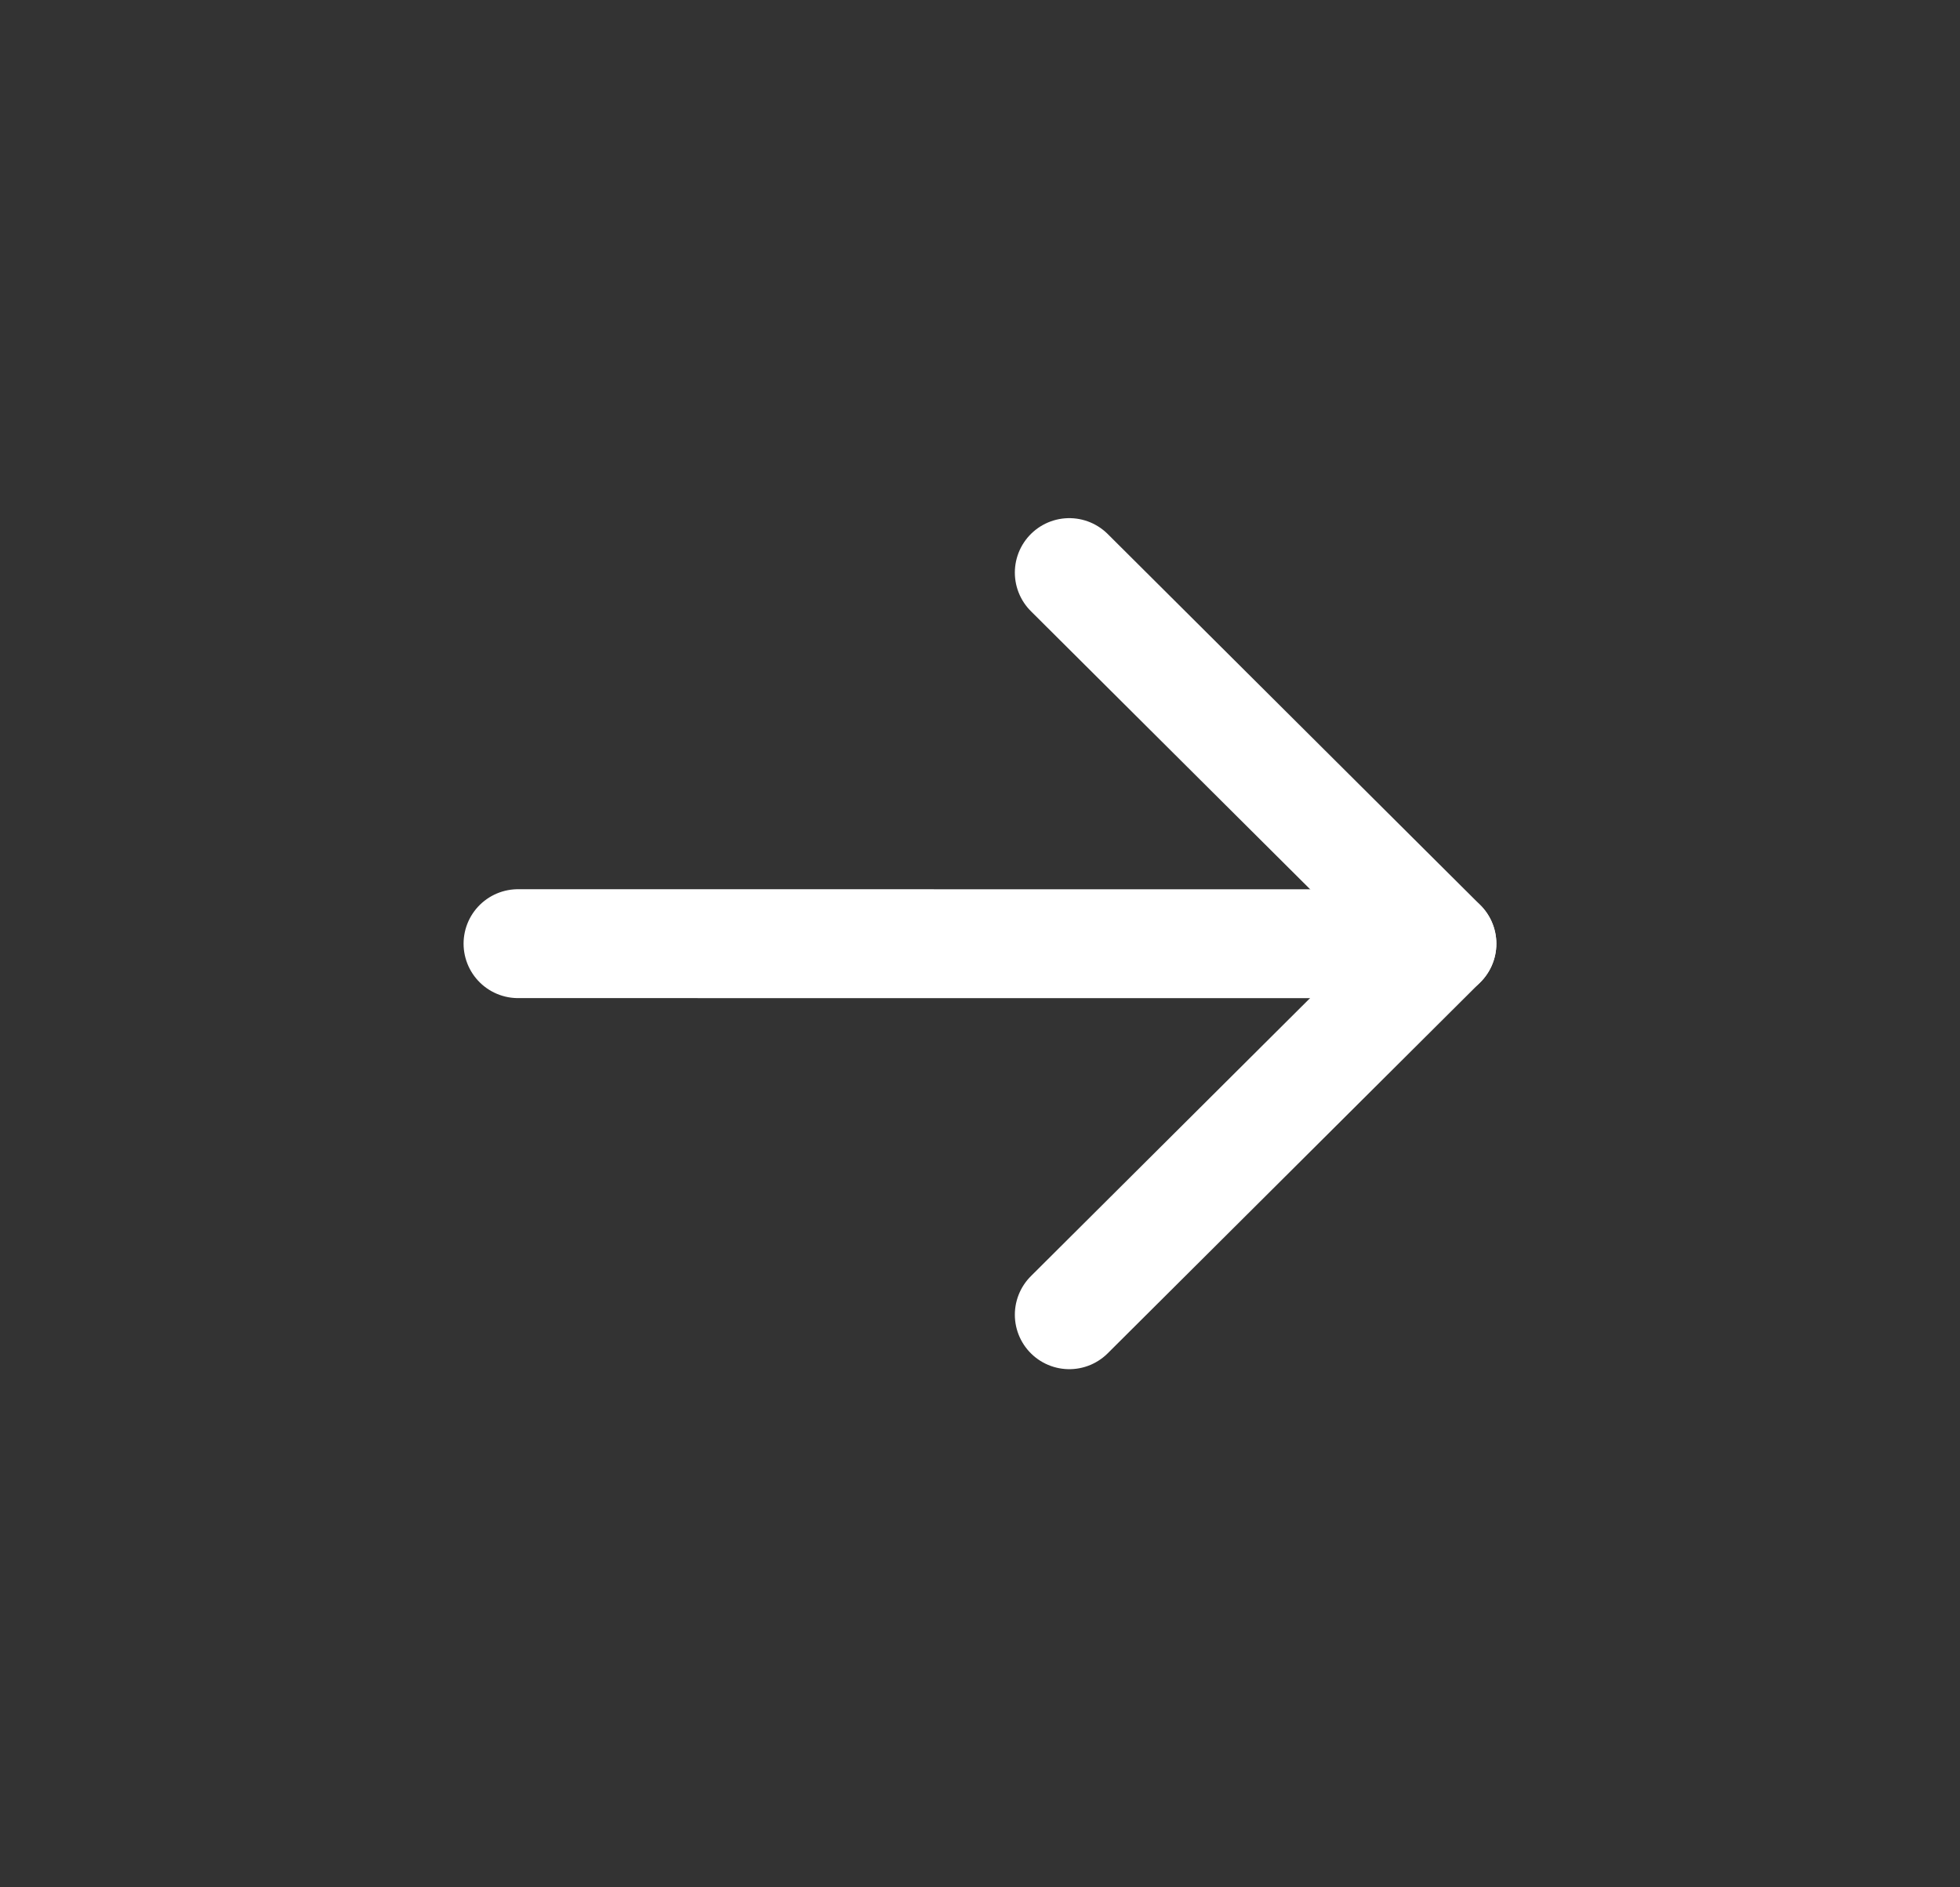 <svg width="27" height="26" viewBox="0 0 27 26" fill="none" xmlns="http://www.w3.org/2000/svg">
<rect x="0" y="0" width="27" height="26" fill="#333333" stroke="none"/>
<g clip-path="url(#clip0_337_1914)">
<path d="M14.73 18.112L19.863 13L14.73 7.888" stroke="white" stroke-width="1.5" stroke-linecap="round" stroke-linejoin="round"/>
<path d="M19.863 13.001L7.136 13" stroke="white" stroke-width="1.5" stroke-linecap="round" stroke-linejoin="round"/>
</g>
<defs>
<clipPath id="clip0_337_1914">
<rect width="18" height="18" fill="white" transform="matrix(-0.707 -0.707 -0.707 0.707 26.227 13)"/>
</clipPath>
</defs>
</svg>
